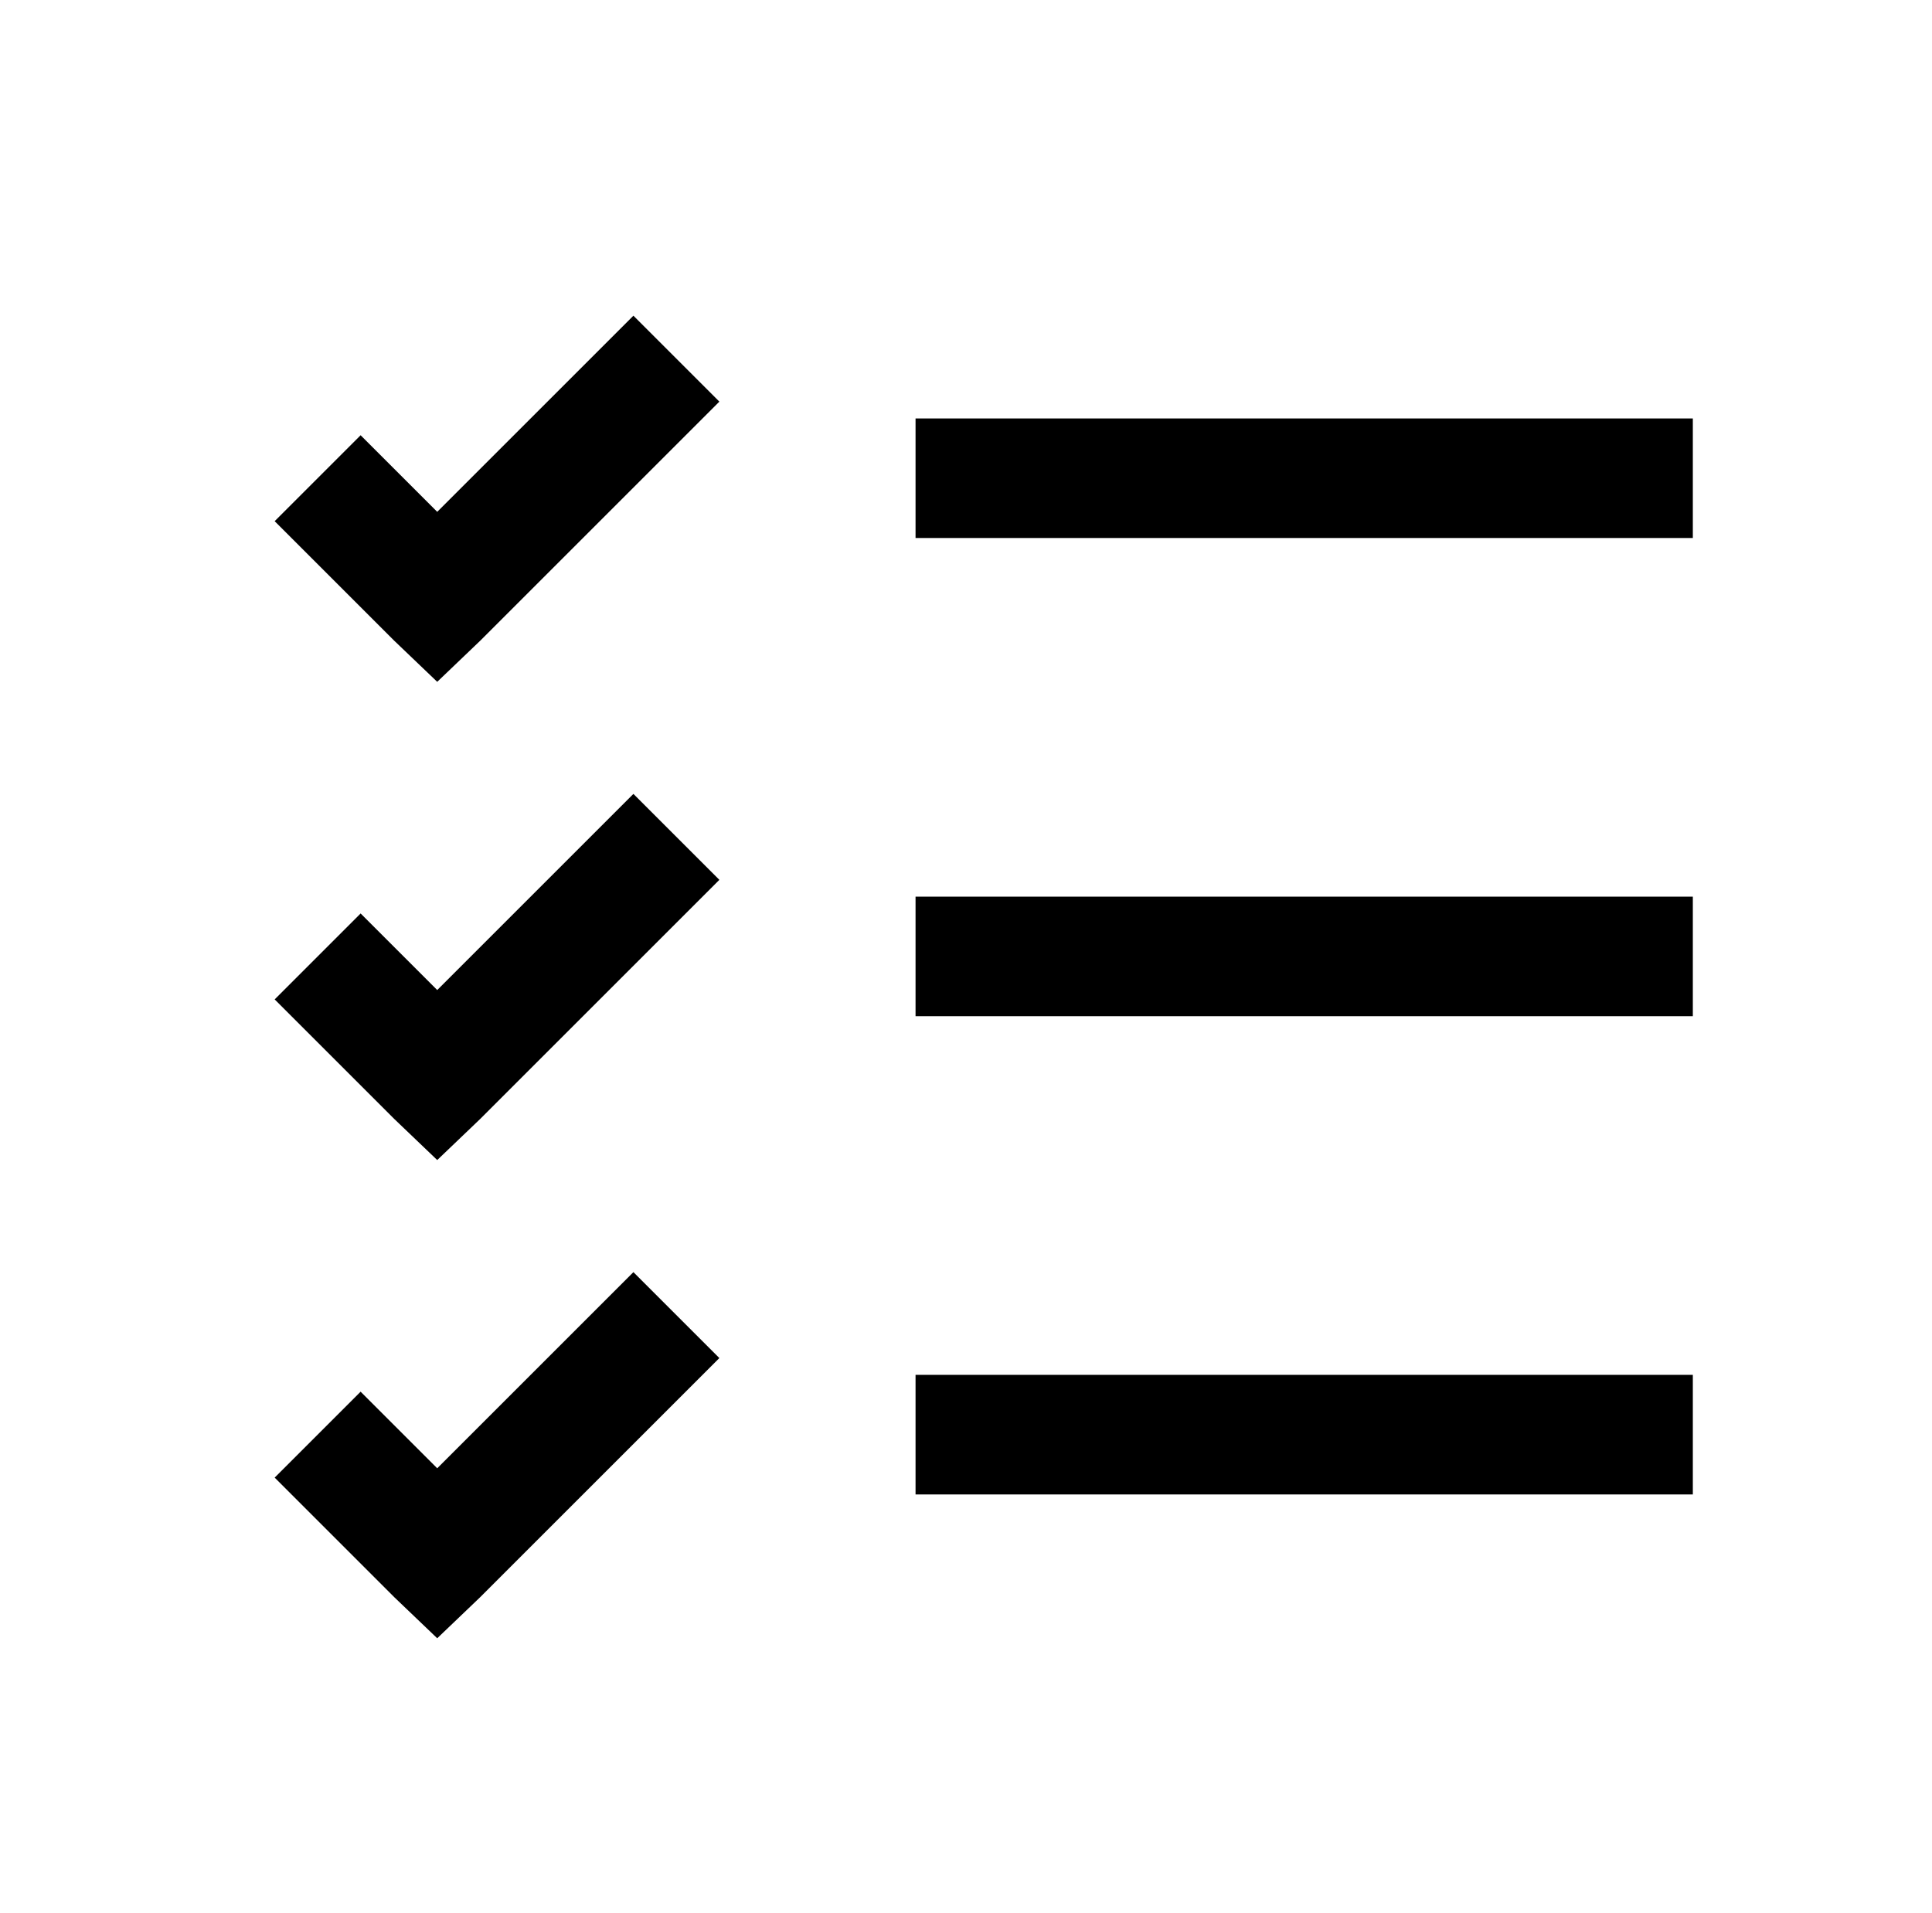 <?xml version="1.0" standalone="no"?>
<!DOCTYPE svg PUBLIC "-//W3C//DTD SVG 1.1//EN" "http://www.w3.org/Graphics/SVG/1.1/DTD/svg11.dtd" >
<svg xmlns="http://www.w3.org/2000/svg" xmlns:xlink="http://www.w3.org/1999/xlink" version="1.1" viewBox="-10 0 1034 1024">
   <path fill="currentColor"
d="M329 169l-105 105l-41 -41l-46 46l64 64l23 22l23 -22l128 -128zM480 224v64h416v-64h-416zM329 425l-105 105l-41 -41l-46 46l64 64l23 22l23 -22l128 -128zM480 480v64h416v-64h-416zM329 681l-105 105l-41 -41l-46 46l64 64l23 22l23 -22l128 -128zM480 736v64h416
v-64h-416z" />
</svg>
